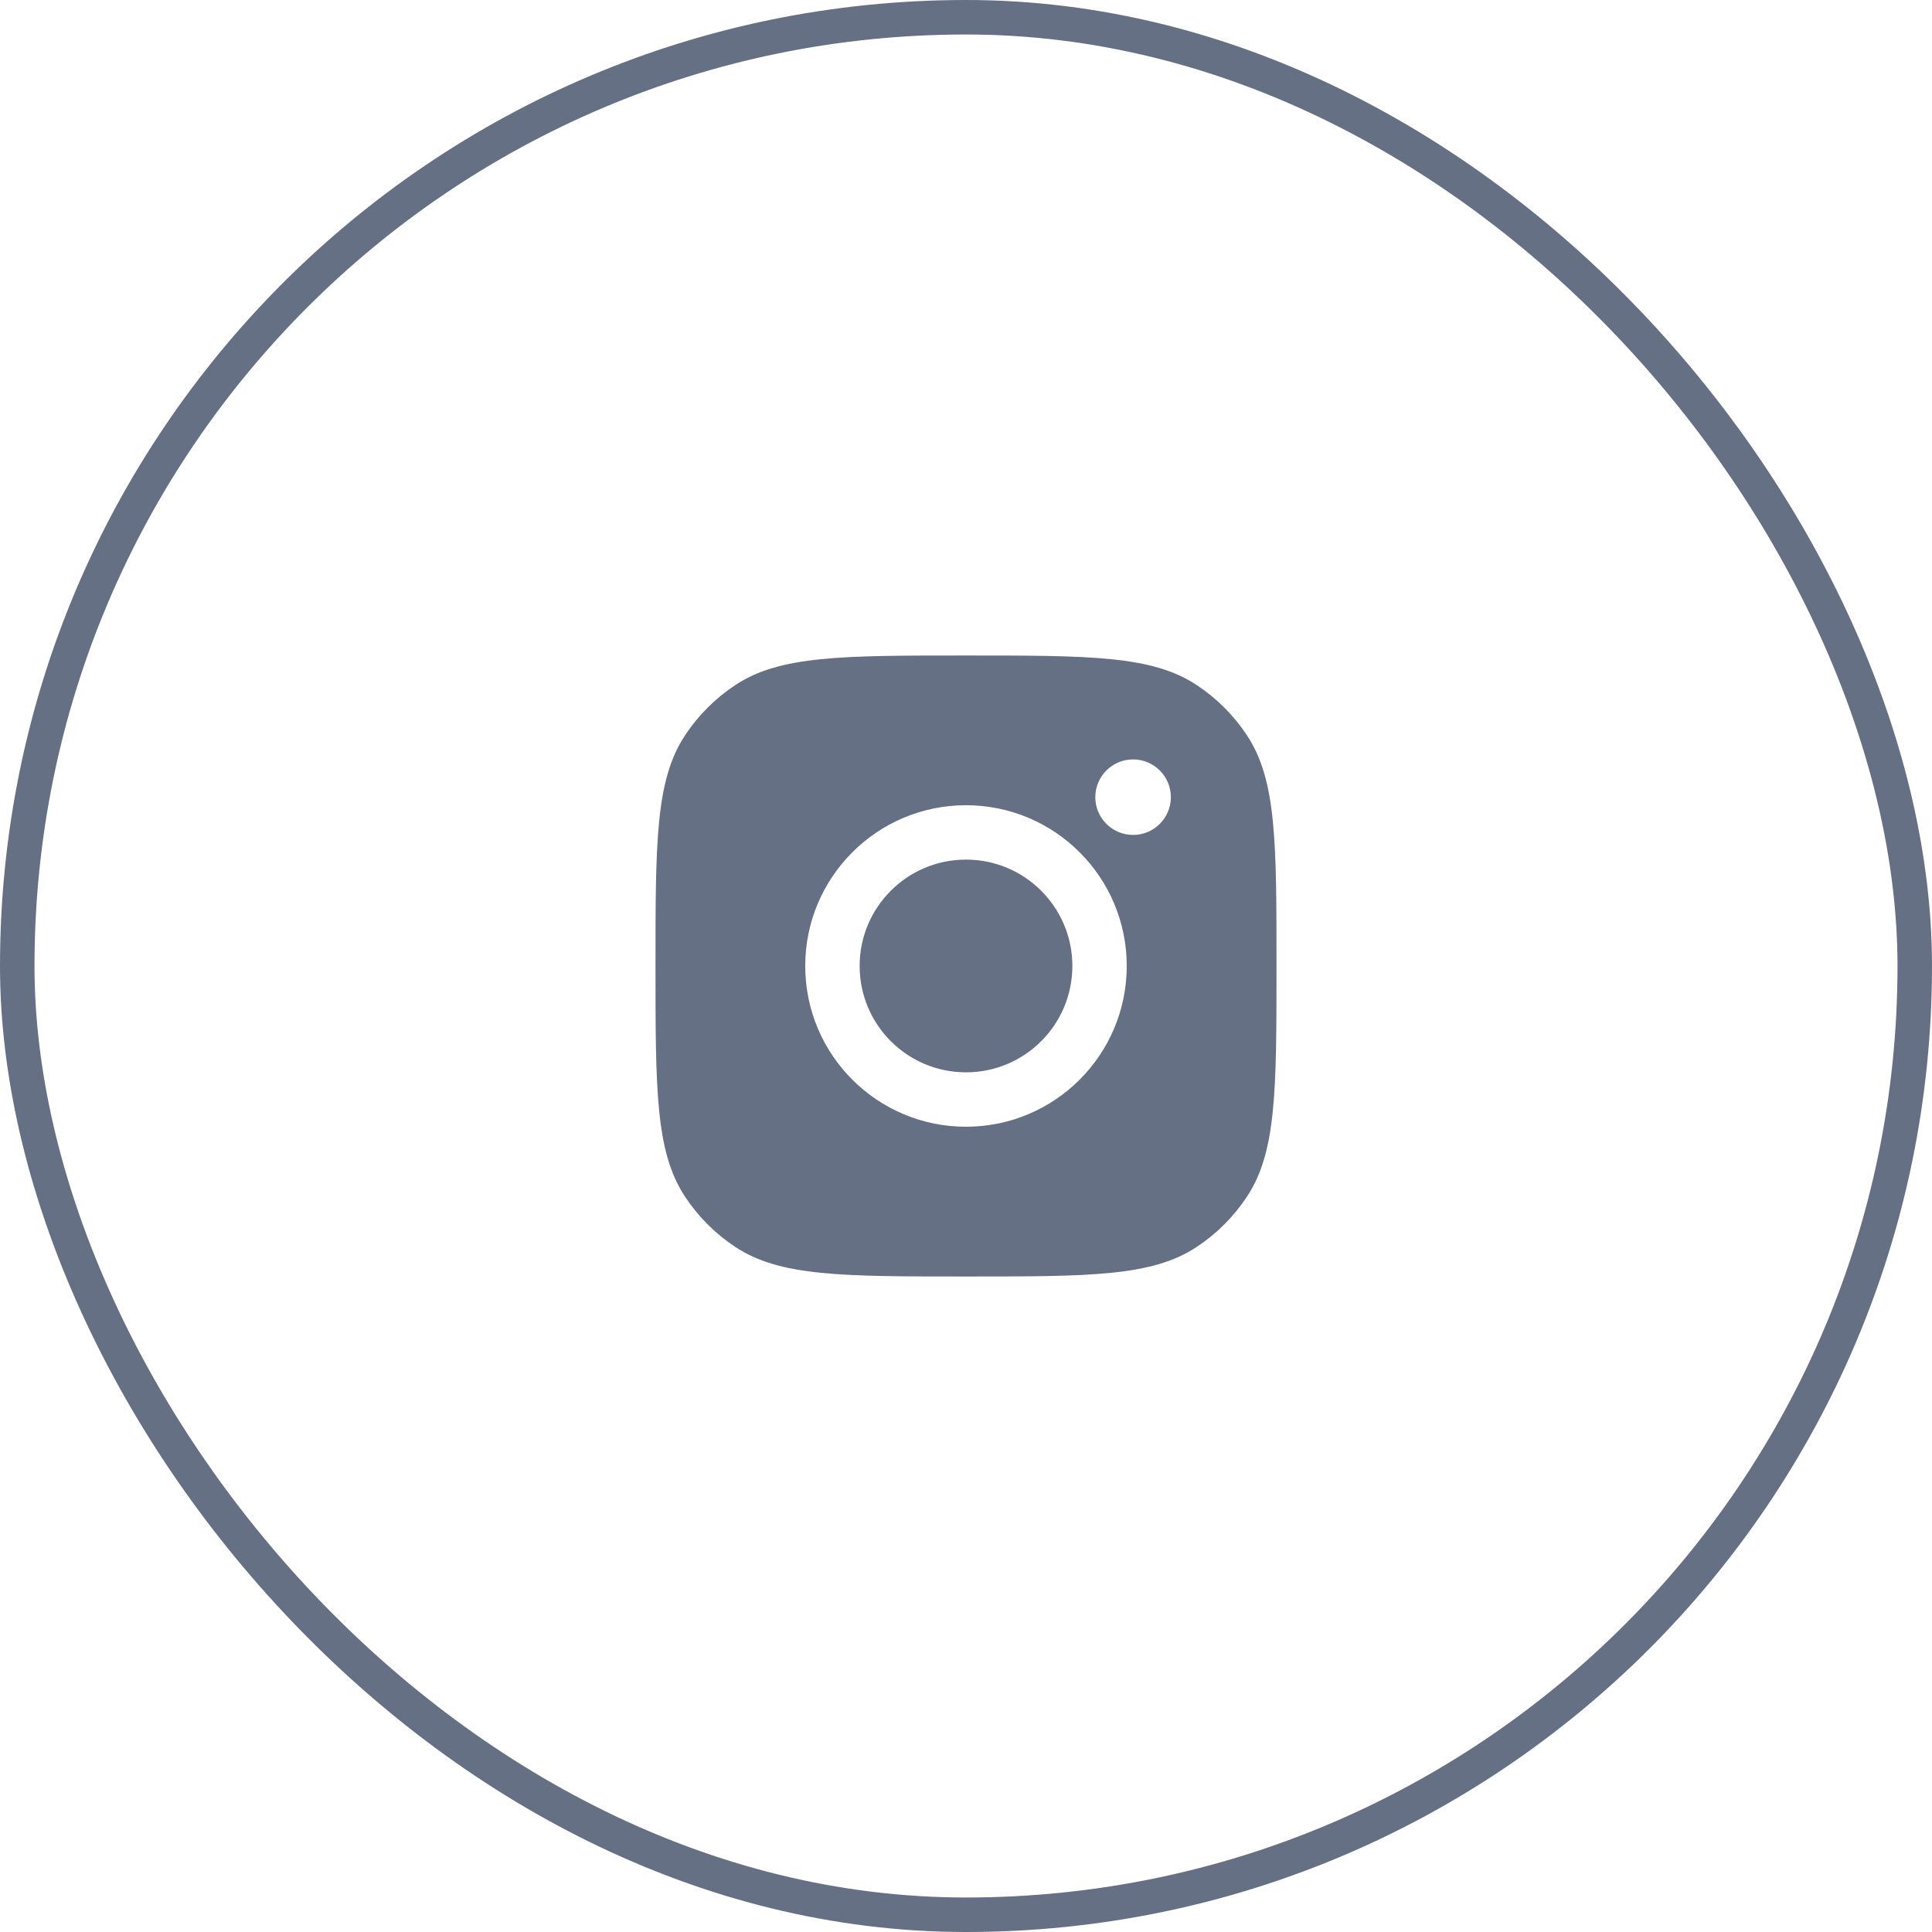 <svg width="56" height="56" viewBox="0 0 56 56" fill="none" xmlns="http://www.w3.org/2000/svg">
<rect x="0.5" y="0.5" width="55" height="55" rx="27.5" stroke="#667085"/>
<path fill-rule="evenodd" clip-rule="evenodd" d="M19 28C19 24.405 19 22.607 19.857 21.313C20.239 20.734 20.734 20.239 21.313 19.857C22.607 19 24.405 19 28 19C31.595 19 33.393 19 34.687 19.857C35.266 20.239 35.761 20.734 36.143 21.313C37 22.607 37 24.405 37 28C37 31.595 37 33.393 36.143 34.687C35.761 35.266 35.266 35.761 34.687 36.143C33.393 37 31.595 37 28 37C24.405 37 22.607 37 21.313 36.143C20.734 35.761 20.239 35.266 19.857 34.687C19 33.393 19 31.595 19 28ZM32.659 27.999C32.659 30.573 30.573 32.659 28 32.659C25.427 32.659 23.34 30.573 23.34 27.999C23.34 25.426 25.427 23.34 28 23.34C30.573 23.34 32.659 25.426 32.659 27.999ZM28 31.082C29.703 31.082 31.083 29.702 31.083 27.999C31.083 26.297 29.703 24.916 28 24.916C26.297 24.916 24.917 26.297 24.917 27.999C24.917 29.702 26.297 31.082 28 31.082ZM32.843 24.201C33.448 24.201 33.938 23.711 33.938 23.107C33.938 22.502 33.448 22.012 32.843 22.012C32.239 22.012 31.748 22.502 31.748 23.107C31.748 23.711 32.239 24.201 32.843 24.201Z" fill="#667085"/>
</svg>

